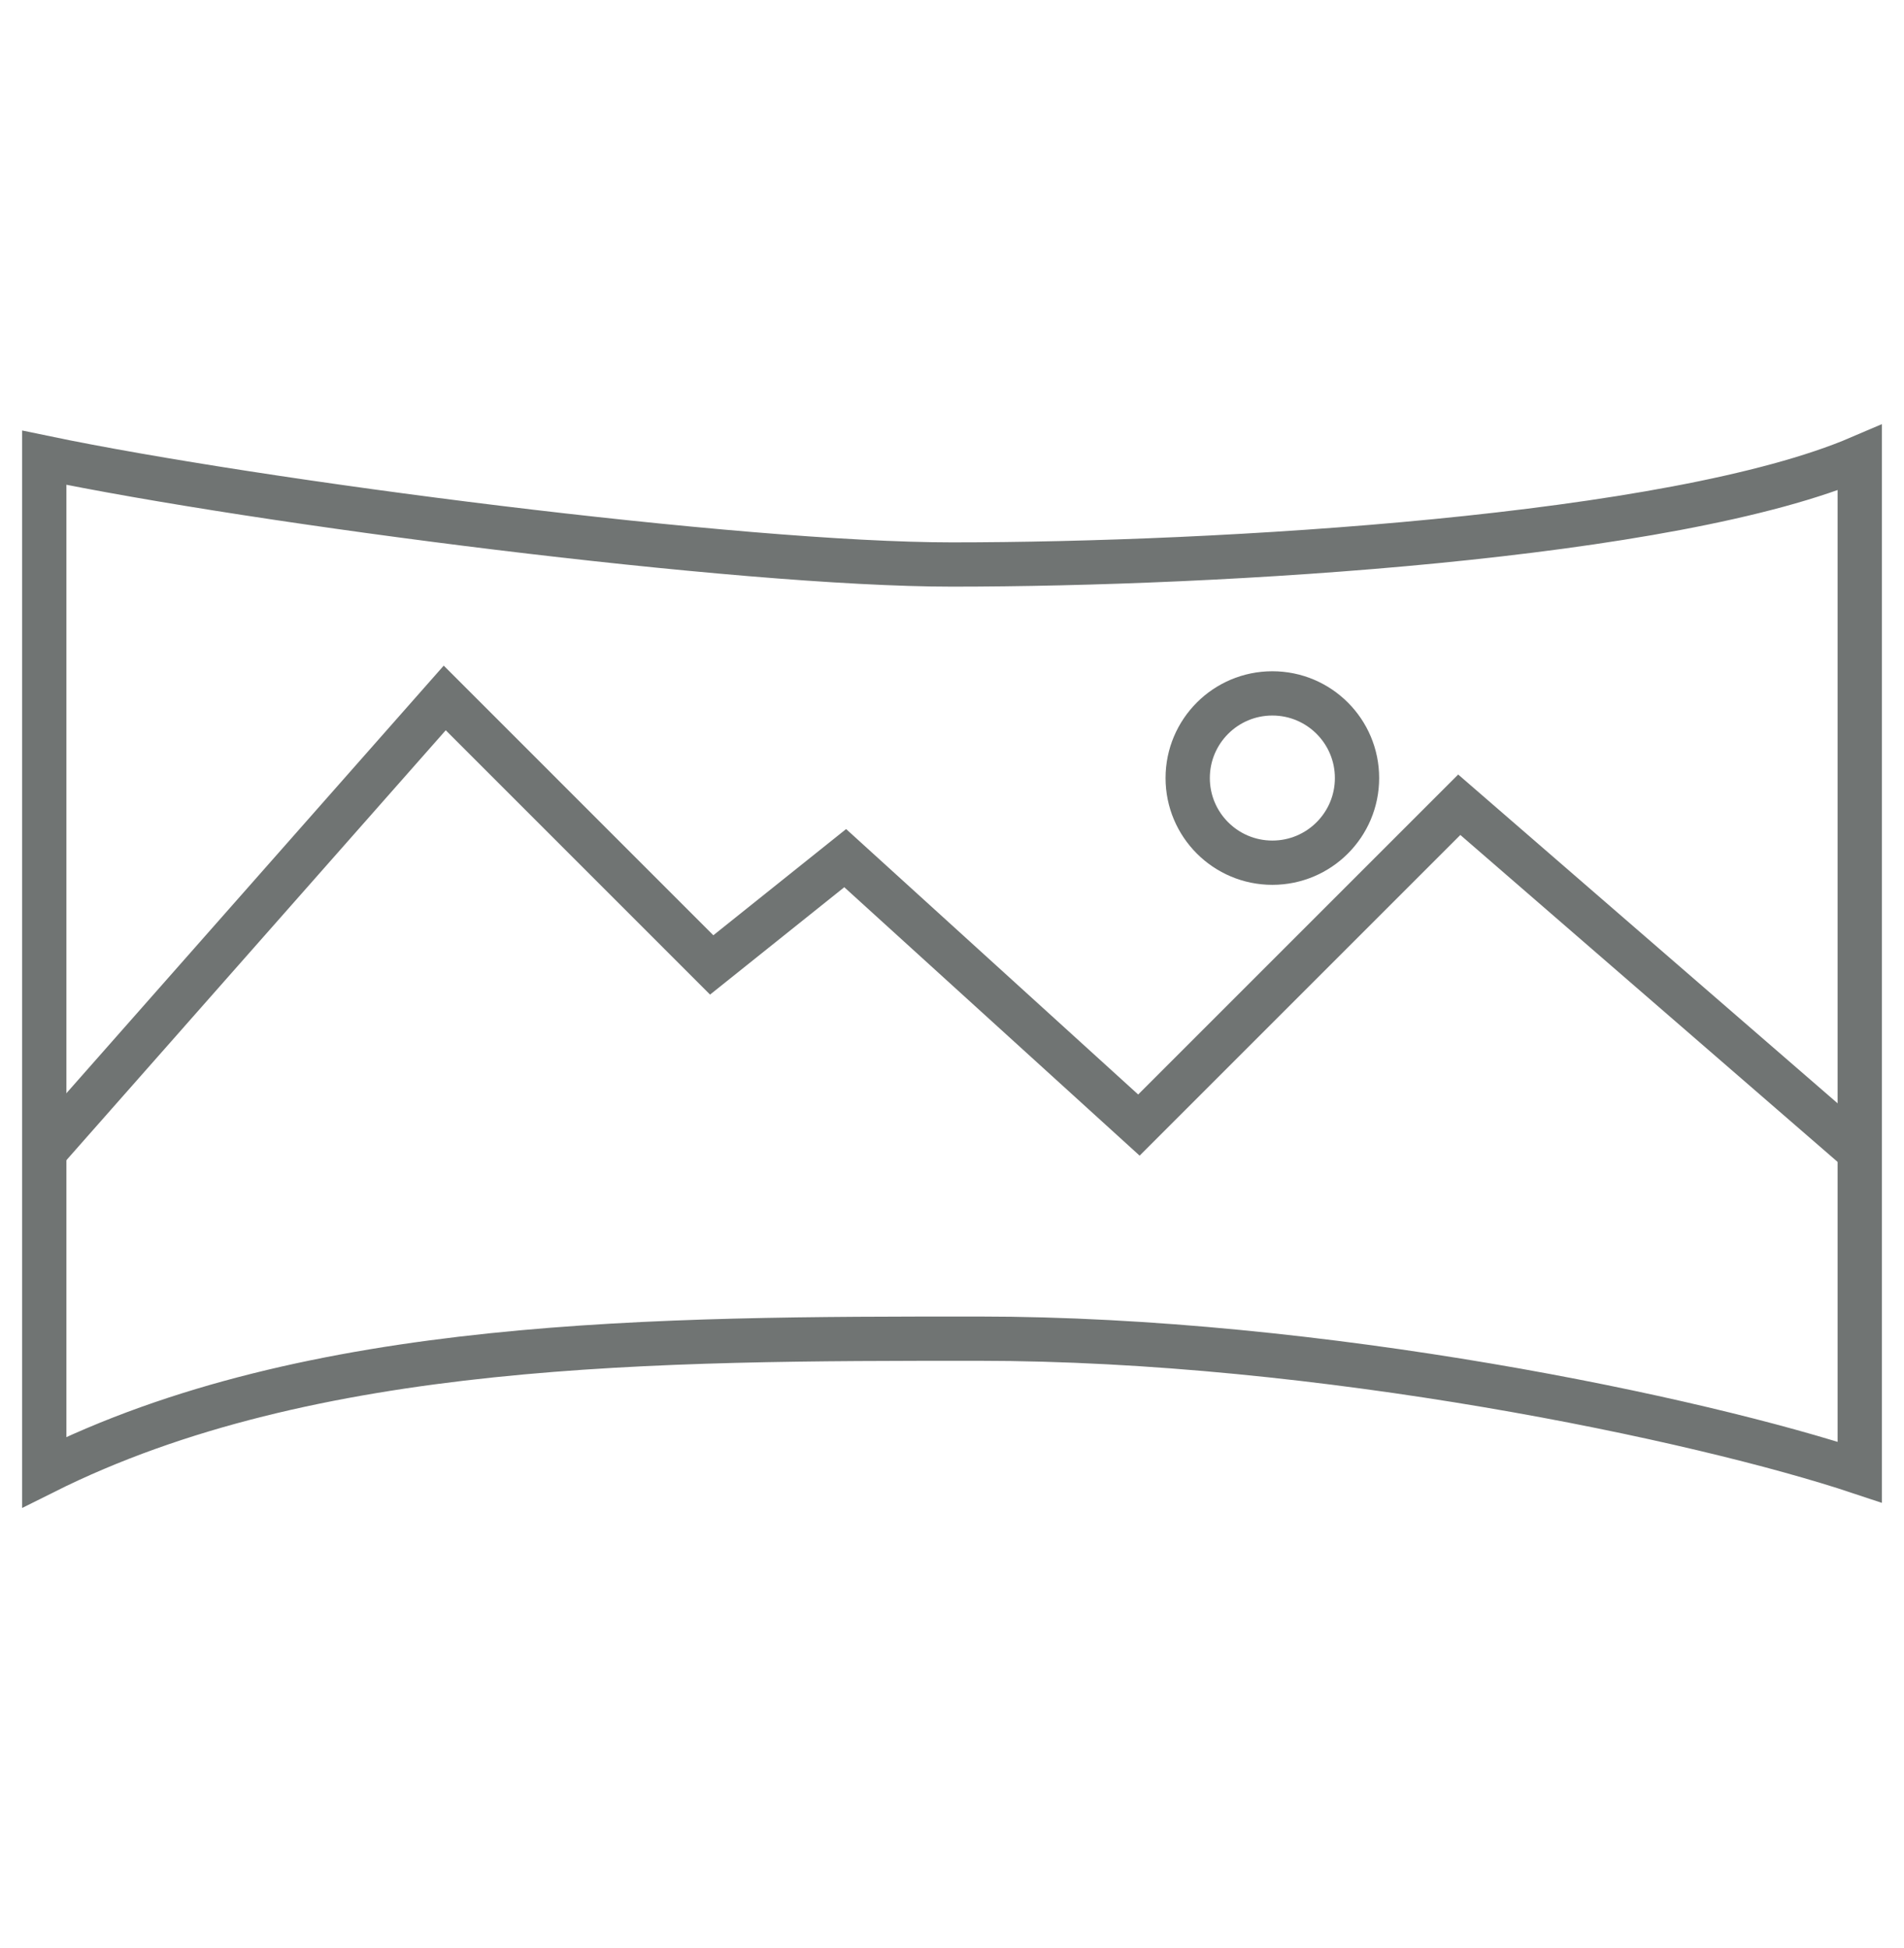 <svg width="43" height="44" viewBox="0 0 43 44" fill="none" xmlns="http://www.w3.org/2000/svg">
<path d="M21.5 12.75C16.677 12.75 5.824 11.343 1 10.338V33.25C7.029 30.235 14.868 30.235 22.103 30.235C29.836 30.235 38.382 32.044 42 33.25V10.338C37.779 12.147 27.529 12.75 21.5 12.75Z" stroke="#707473"/>
<path d="M1 26.014L10.044 15.764L16.073 21.794L19.088 19.382L25.721 25.411L32.956 18.176L42 26.014" stroke="#707473"/>
<circle cx="28.735" cy="17.573" r="1.912" stroke="#707473"/>
</svg>
